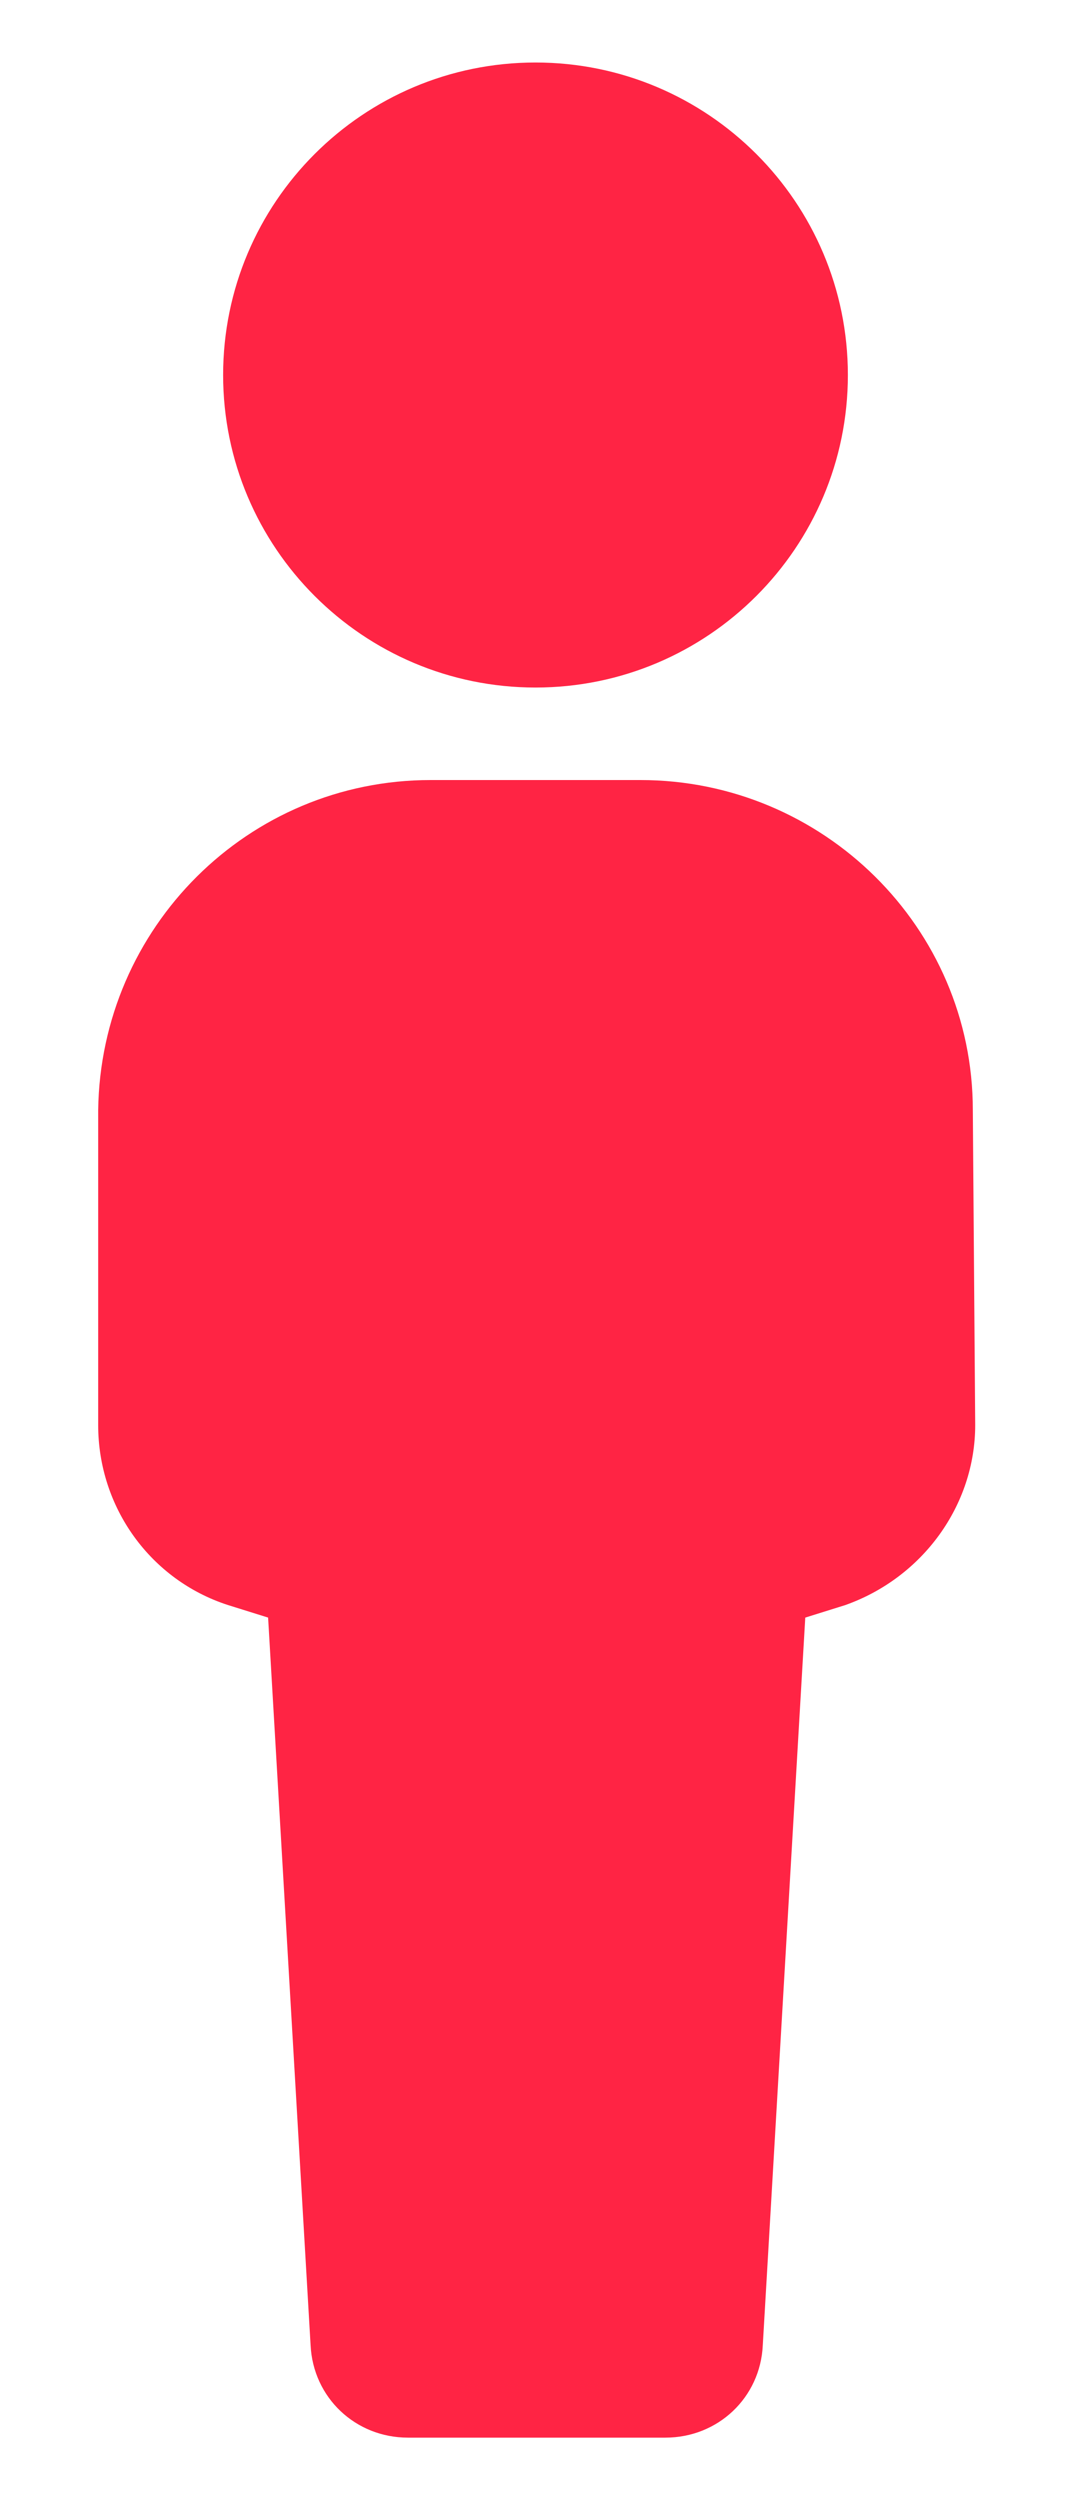 <svg width="9" height="21" viewBox="0 0 9 21" fill="none" xmlns="http://www.w3.org/2000/svg">
<path d="M8.175 9.324C8.175 7.79 6.915 6.552 5.382 6.552H3.618C2.085 6.552 0.846 7.79 0.825 9.324V11.97C0.825 12.663 1.266 13.272 1.917 13.482L2.253 13.587L2.61 19.698C2.631 20.14 2.988 20.475 3.428 20.475H5.592C6.033 20.475 6.39 20.139 6.41 19.698L6.767 13.587L7.103 13.482C7.755 13.251 8.195 12.642 8.195 11.97L8.175 9.324Z" fill="#FF2444"/>
<path d="M7.125 3.15C7.125 4.599 5.949 5.775 4.5 5.775C3.051 5.775 1.875 4.599 1.875 3.15C1.875 1.7 3.051 0.525 4.5 0.525C5.949 0.525 7.125 1.7 7.125 3.15Z" fill="#FF2444"/>
</svg>
